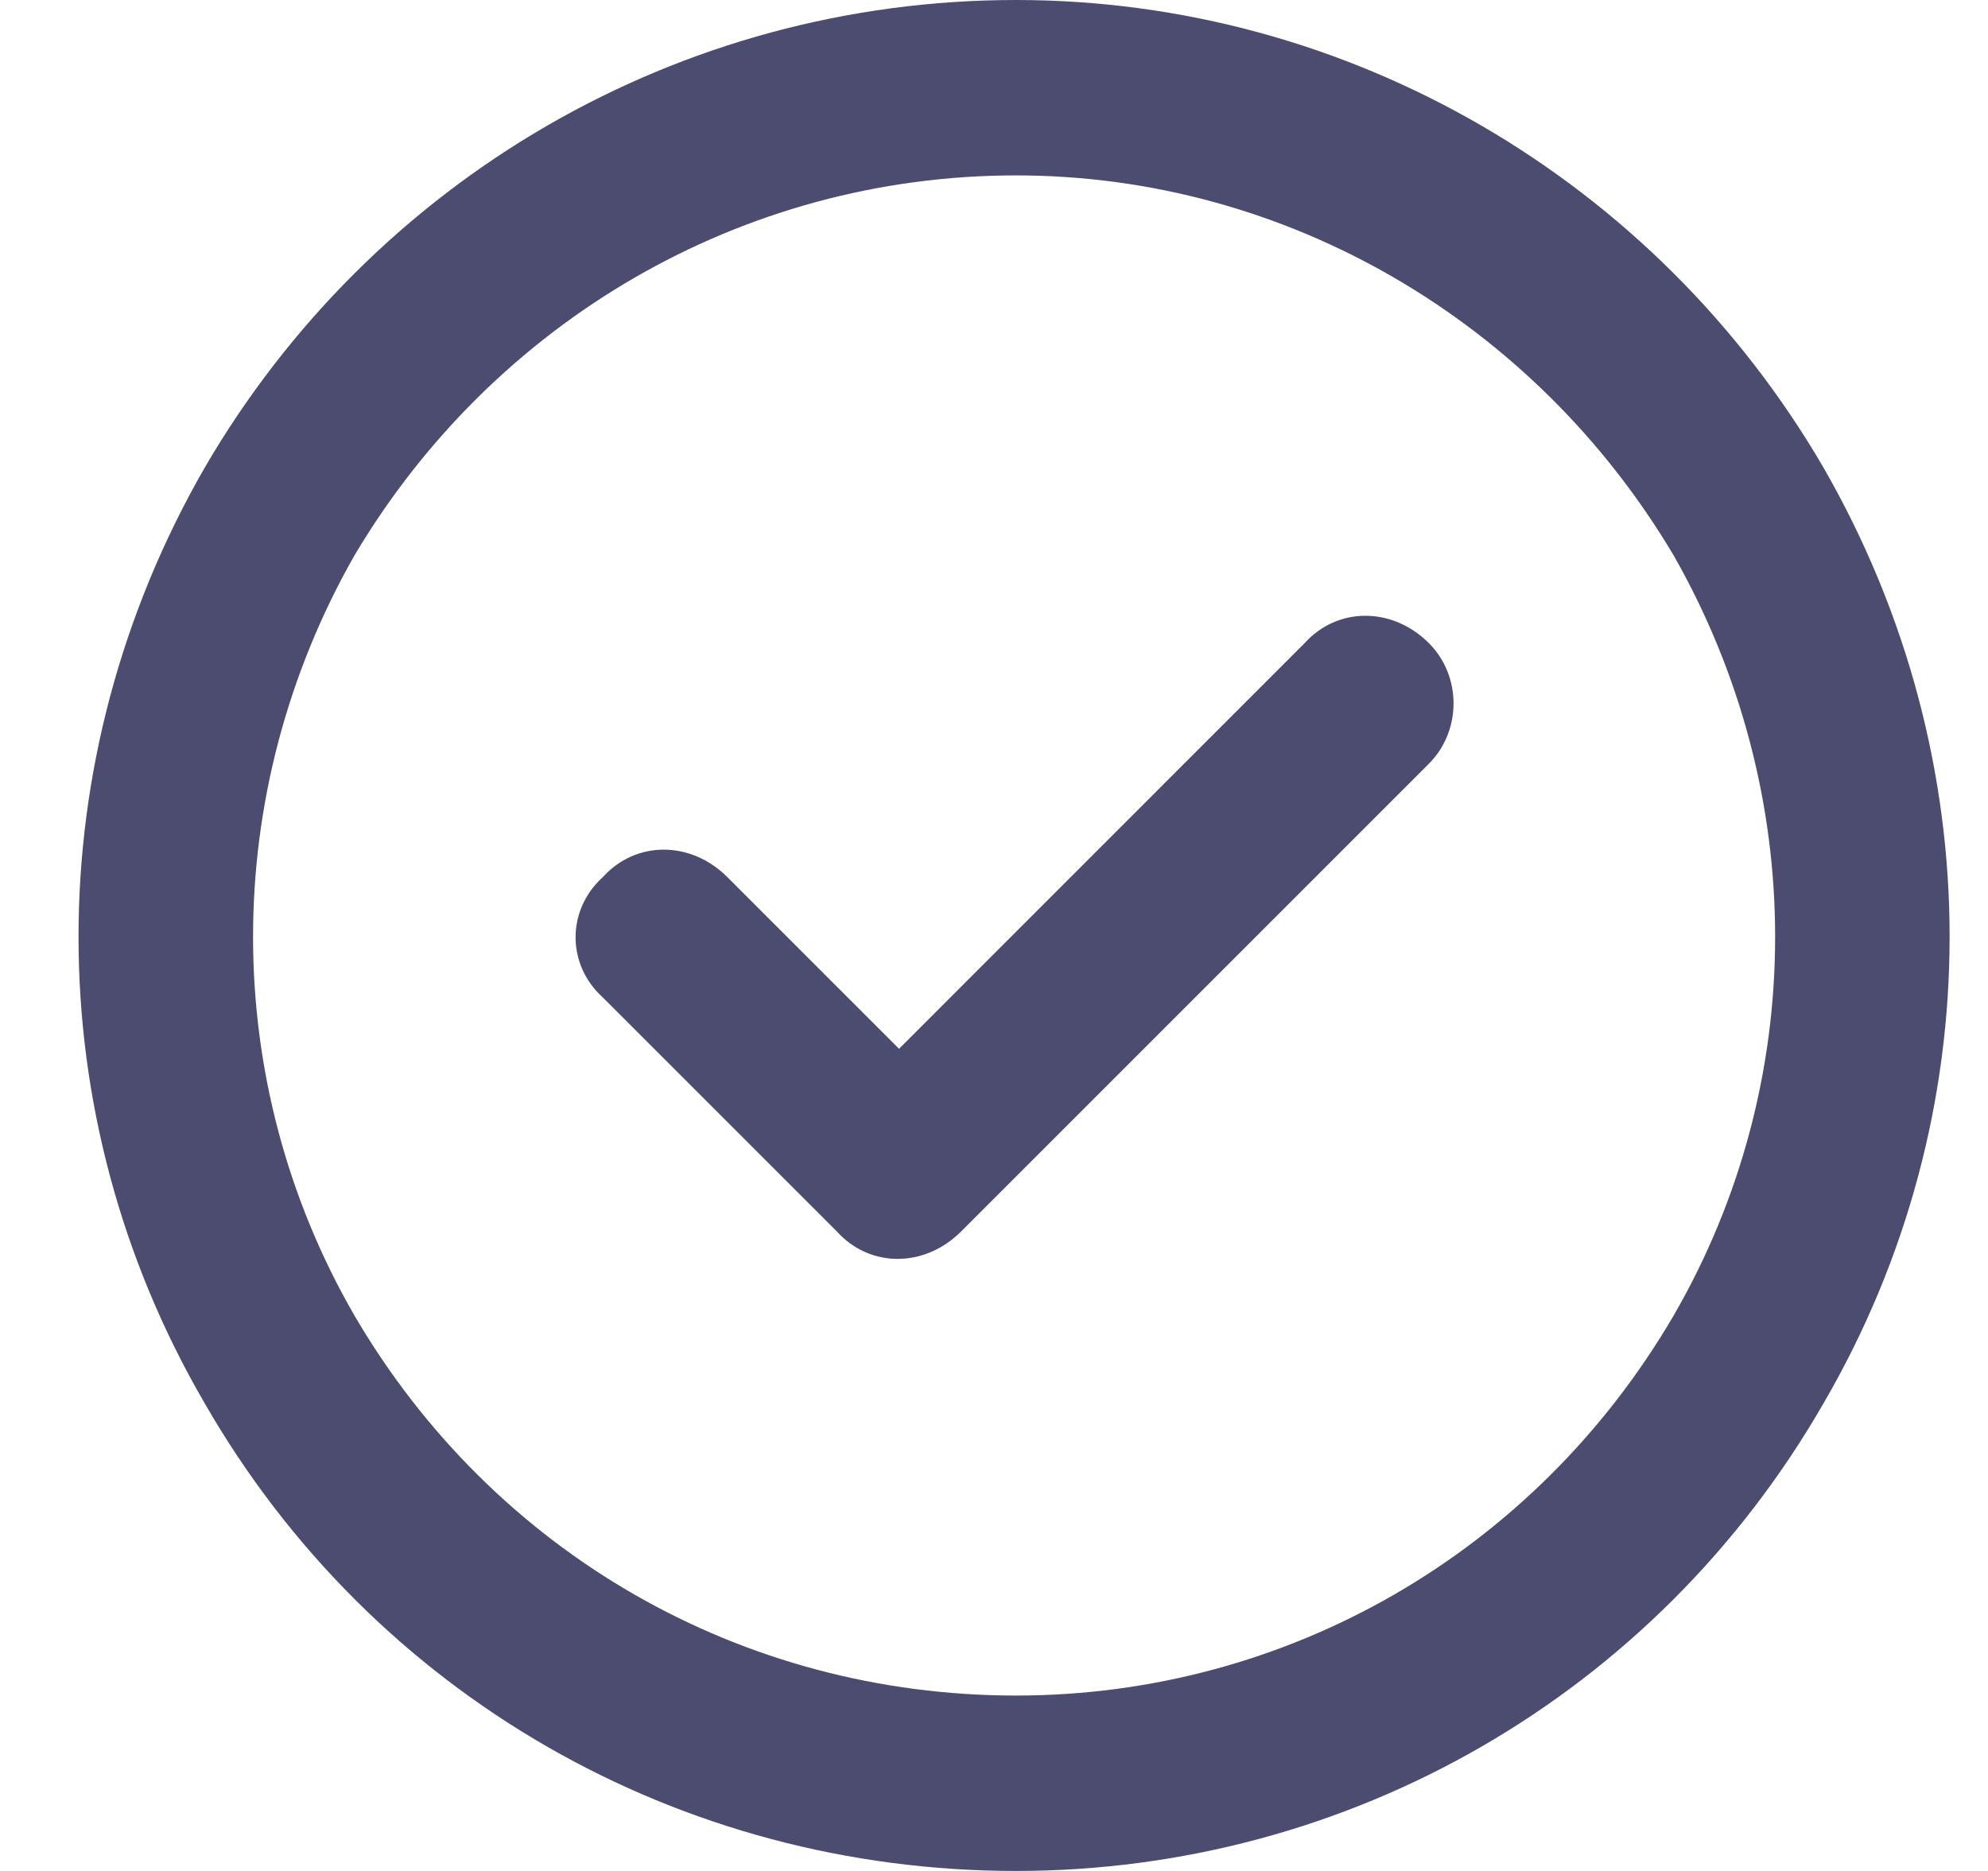 <svg width="17" height="16" viewBox="0 0 17 16" fill="none" xmlns="http://www.w3.org/2000/svg">
<path opacity="0.7" d="M8.688 1.5C6.344 1.5 4.219 2.75 3.031 4.75C1.875 6.781 1.875 9.25 3.031 11.25C4.219 13.281 6.344 14.5 8.688 14.5C11 14.5 13.125 13.281 14.312 11.25C15.469 9.25 15.469 6.781 14.312 4.75C13.125 2.75 11 1.5 8.688 1.5ZM8.688 16C5.812 16 3.188 14.5 1.75 12C0.312 9.531 0.312 6.5 1.75 4C3.188 1.531 5.812 0 8.688 0C11.531 0 14.156 1.531 15.594 4C17.031 6.5 17.031 9.531 15.594 12C14.156 14.5 11.531 16 8.688 16ZM12.219 6.531L8.219 10.531C7.906 10.844 7.438 10.844 7.156 10.531L5.156 8.531C4.844 8.25 4.844 7.781 5.156 7.5C5.438 7.188 5.906 7.188 6.219 7.5L7.688 8.969L11.156 5.5C11.438 5.188 11.906 5.188 12.219 5.5C12.5 5.781 12.5 6.25 12.219 6.531Z" fill="#000036"/>
</svg>
